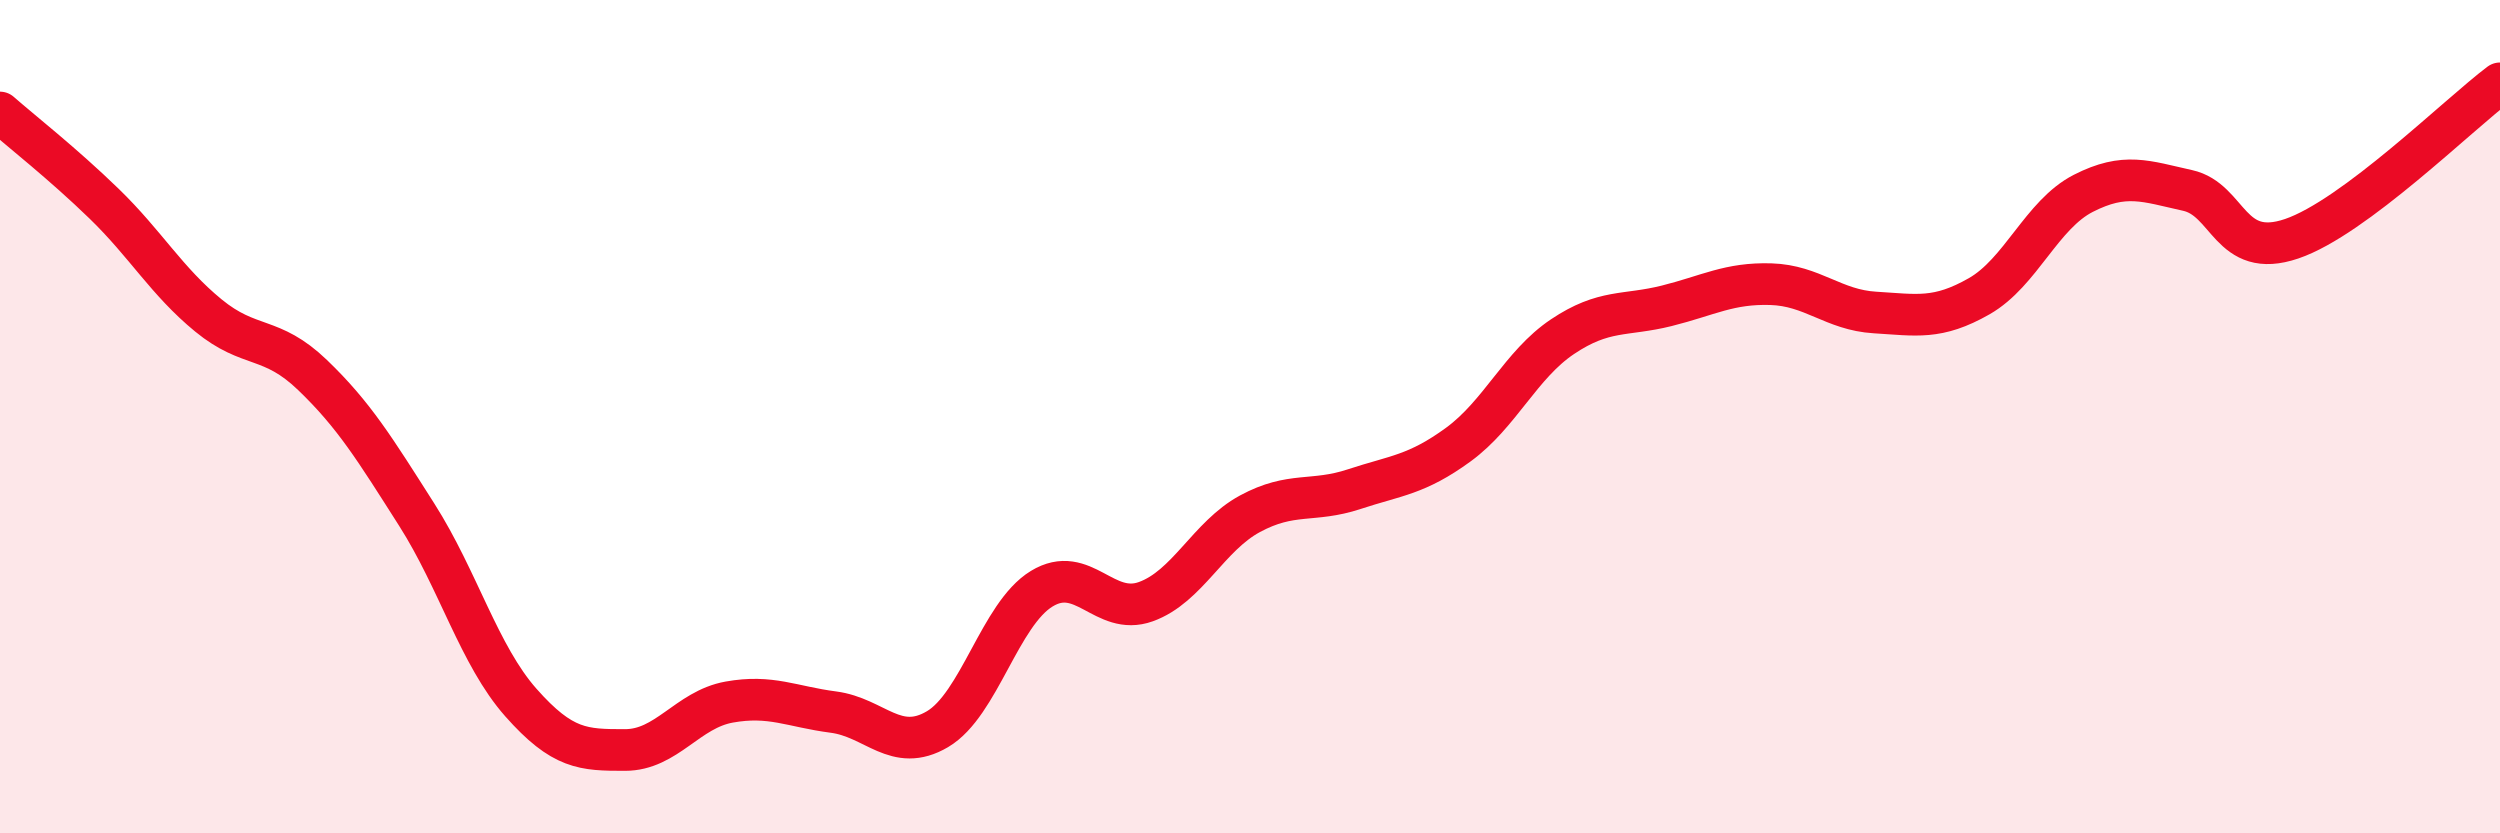 
    <svg width="60" height="20" viewBox="0 0 60 20" xmlns="http://www.w3.org/2000/svg">
      <path
        d="M 0,2.7 C 0.5,3.14 1.5,3.92 2.5,4.89 C 3.5,5.86 4,6.75 5,7.57 C 6,8.39 6.5,8.04 7.5,9 C 8.5,9.96 9,10.78 10,12.35 C 11,13.92 11.5,15.73 12.5,16.86 C 13.5,17.99 14,18 15,18 C 16,18 16.5,17.03 17.5,16.85 C 18.5,16.67 19,16.96 20,17.09 C 21,17.22 21.5,18.09 22.5,17.5 C 23.5,16.91 24,14.74 25,14.13 C 26,13.52 26.5,14.8 27.5,14.44 C 28.5,14.08 29,12.87 30,12.33 C 31,11.79 31.5,12.07 32.5,11.74 C 33.5,11.41 34,11.4 35,10.67 C 36,9.94 36.5,8.75 37.5,8.08 C 38.5,7.41 39,7.59 40,7.34 C 41,7.09 41.5,6.79 42.5,6.82 C 43.5,6.85 44,7.44 45,7.5 C 46,7.56 46.5,7.68 47.5,7.11 C 48.5,6.54 49,5.15 50,4.64 C 51,4.13 51.5,4.35 52.5,4.57 C 53.5,4.79 53.5,6.24 55,5.73 C 56.5,5.22 59,2.75 60,2L60 20L0 20Z"
        fill="#EB0A25"
        opacity="0.1"
        stroke-linecap="round"
        stroke-linejoin="round"
      />
      <path
        d="M 0,2.7 C 0.5,3.14 1.5,3.92 2.5,4.89 C 3.5,5.86 4,6.75 5,7.57 C 6,8.39 6.5,8.04 7.5,9 C 8.5,9.96 9,10.78 10,12.35 C 11,13.92 11.5,15.73 12.5,16.86 C 13.5,17.99 14,18 15,18 C 16,18 16.5,17.03 17.5,16.85 C 18.5,16.67 19,16.96 20,17.09 C 21,17.22 21.5,18.09 22.5,17.5 C 23.5,16.91 24,14.74 25,14.13 C 26,13.52 26.5,14.8 27.5,14.44 C 28.5,14.08 29,12.87 30,12.33 C 31,11.79 31.5,12.07 32.5,11.74 C 33.5,11.41 34,11.4 35,10.67 C 36,9.94 36.5,8.75 37.5,8.08 C 38.5,7.41 39,7.59 40,7.34 C 41,7.09 41.5,6.79 42.5,6.82 C 43.5,6.85 44,7.44 45,7.5 C 46,7.56 46.5,7.68 47.5,7.11 C 48.5,6.54 49,5.15 50,4.64 C 51,4.13 51.5,4.35 52.5,4.57 C 53.5,4.79 53.5,6.24 55,5.73 C 56.5,5.22 59,2.75 60,2"
        stroke="#EB0A25"
        stroke-width="1"
        fill="none"
        stroke-linecap="round"
        stroke-linejoin="round"
      />
    </svg>
  